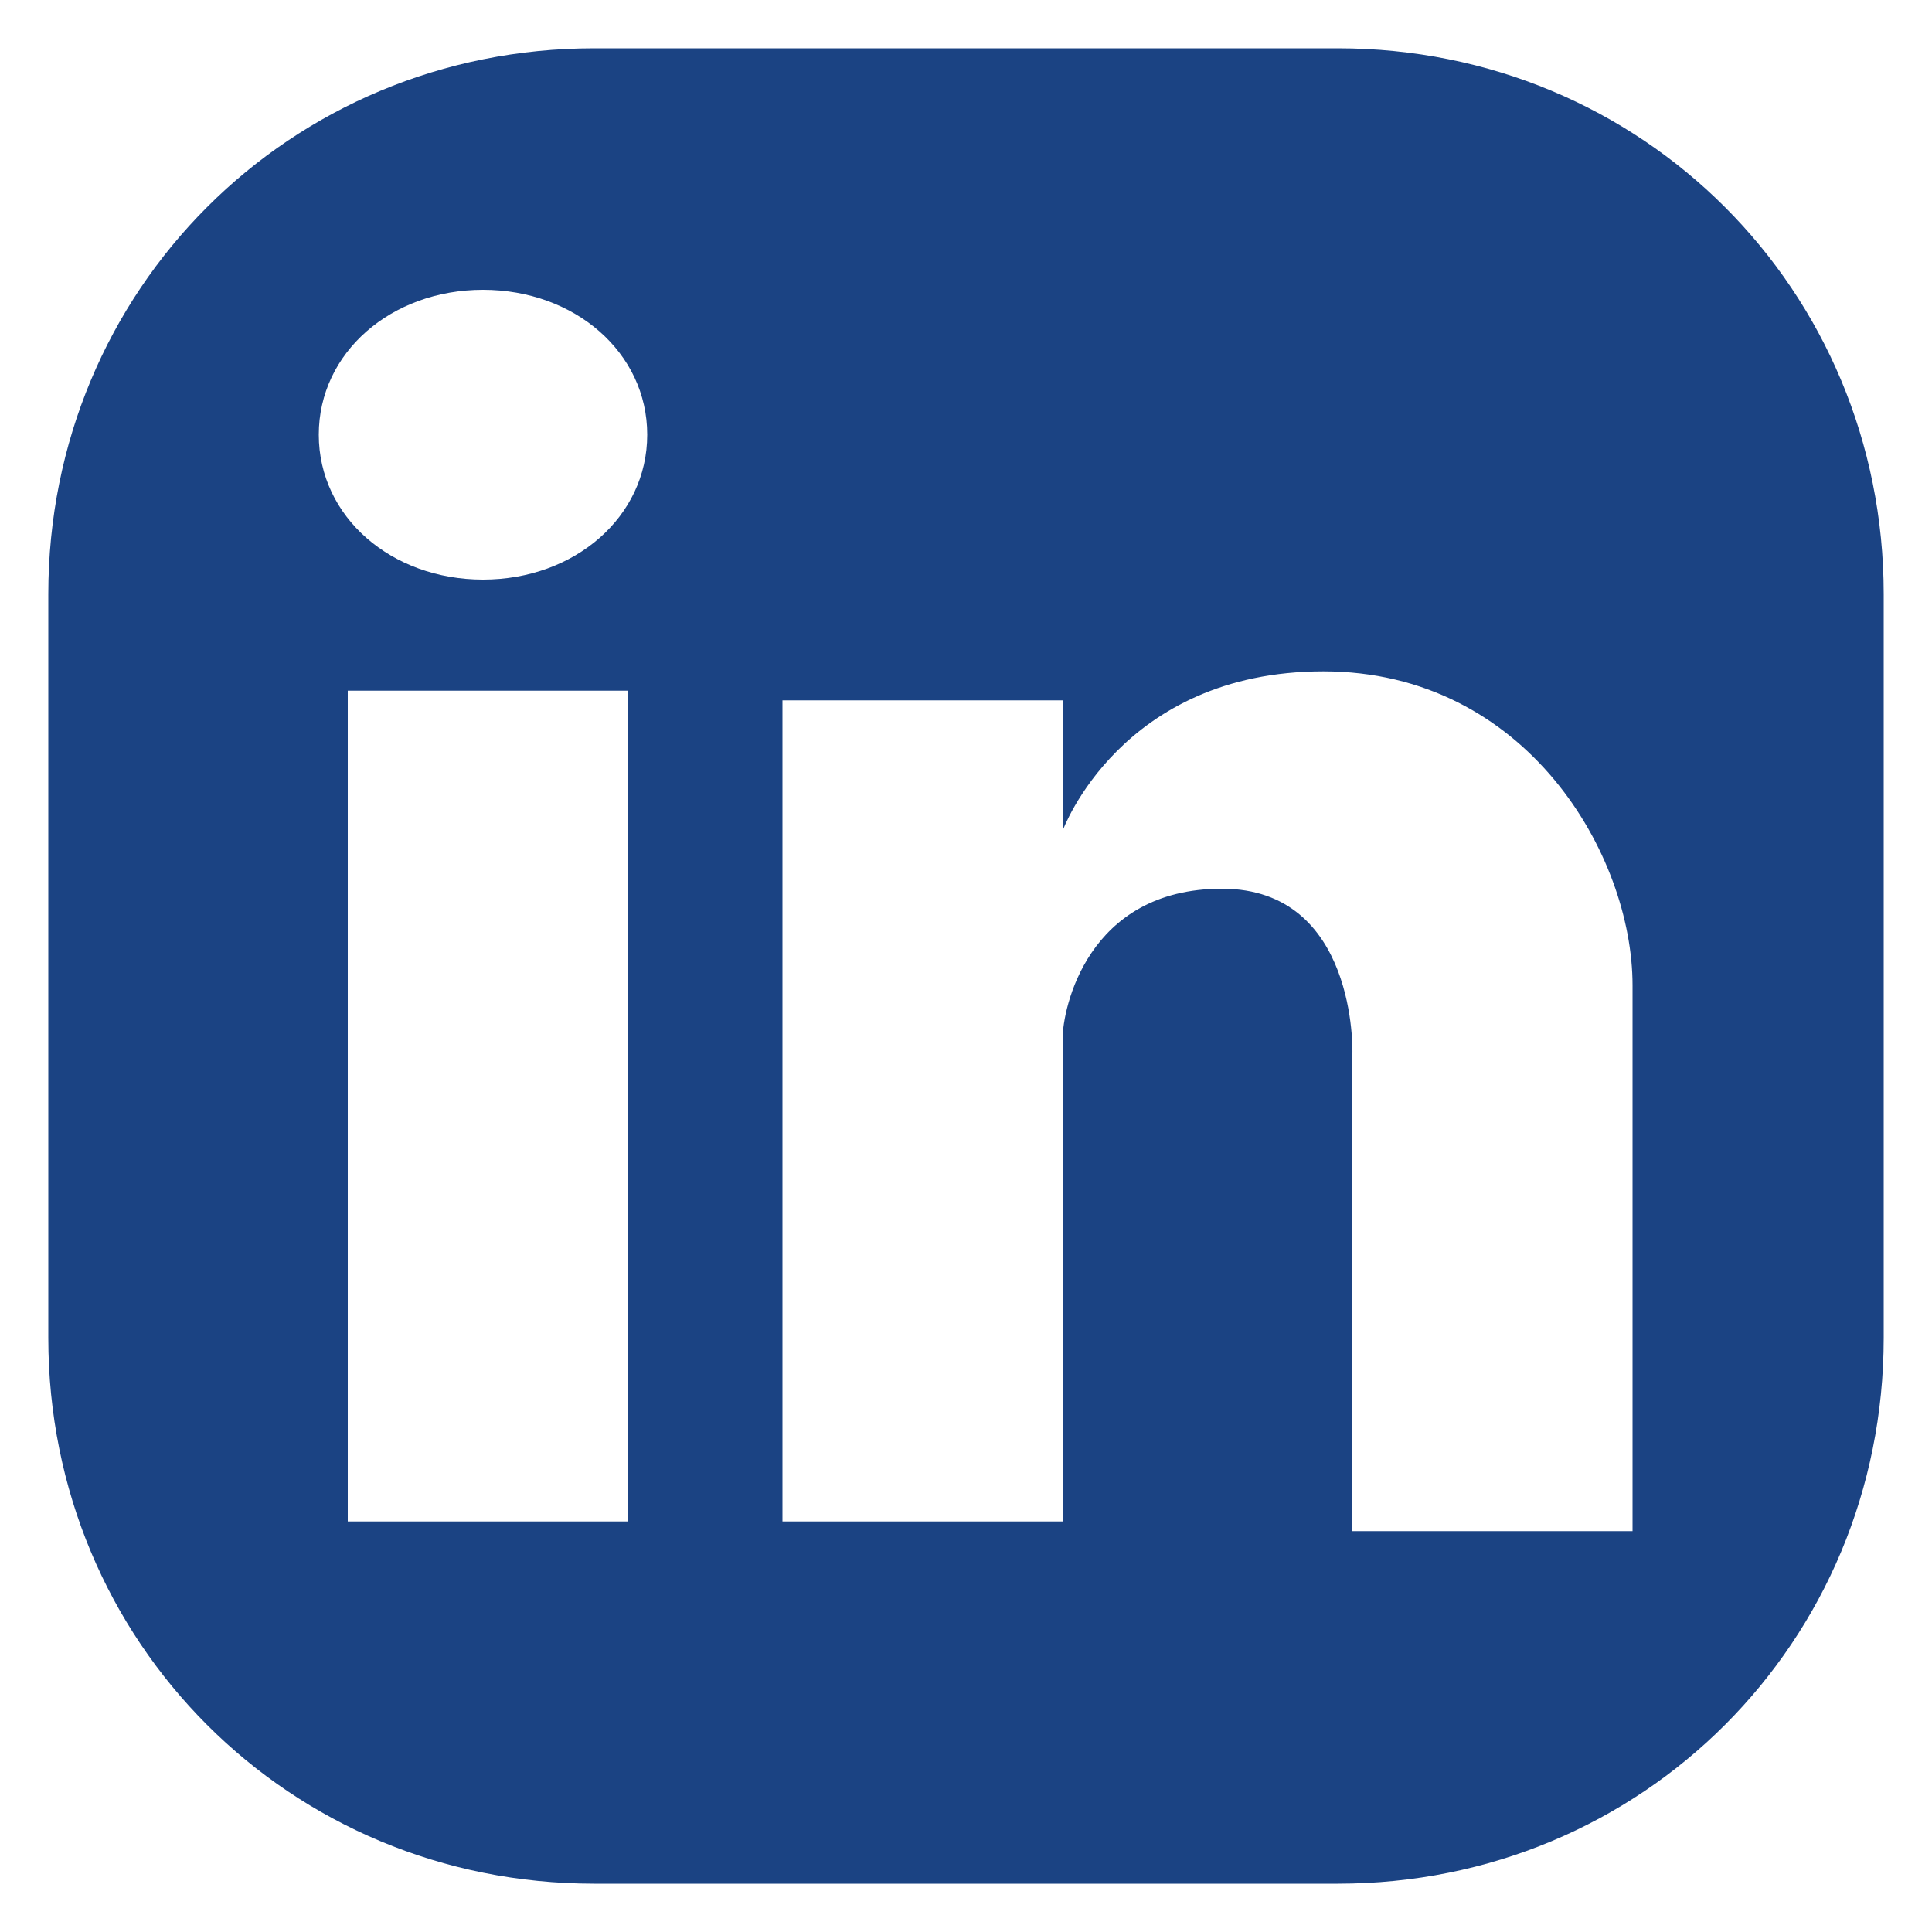 <?xml version="1.0" encoding="UTF-8"?> <svg xmlns="http://www.w3.org/2000/svg" xmlns:xlink="http://www.w3.org/1999/xlink" version="1.1" id="Calque_1" x="0px" y="0px" viewBox="0 0 40 40" style="enable-background:new 0 0 40 40;" xml:space="preserve"> <style type="text/css"> .st0{fill:#1B4383;} </style> <path class="st0" d="M39,27.7C39,34,34,39,27.7,39H12.3C6,39,1,34,1,27.7V12.3C1,6,6,1,12.3,1h15.4C34,1,39,6,39,12.3V27.7z M10,6 c-1.9,0-3.4,1.3-3.4,3s1.5,3,3.4,3s3.4-1.3,3.4-3S11.9,6,10,6z M13,14.3H7.2v17.2H13V14.3z M25.3,18.4c2.8,0,2.7,3.4,2.7,3.4v9.9 h5.8c0,0,0-8.6,0-11.3s-2.2-6.5-6.4-6.5S22,17.2,22,17.2v-2.7h-5.8v17H22v-10C22,20.9,22.5,18.4,25.3,18.4z"></path> </svg> 